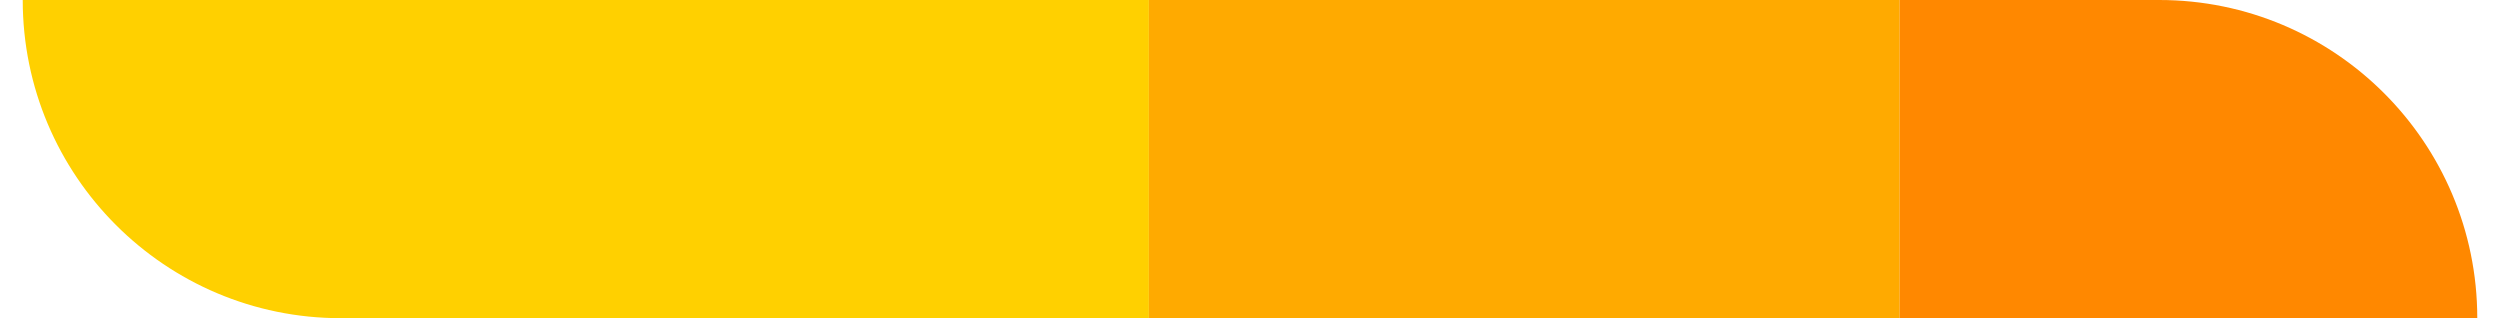 <svg xmlns="http://www.w3.org/2000/svg" width="55" height="7" viewBox="0 0 55 7" fill="none"><path d="M0.5 0H25.276V7H7.5C3.634 7 0.5 3.866 0.5 0Z" fill="#FFD000"></path><rect x="25.276" width="16.518" height="7" fill="#FFAA00"></rect><path d="M41.794 0H47.5C51.366 0 54.5 3.134 54.5 7H41.794V0Z" fill="#FF8800"></path></svg>
